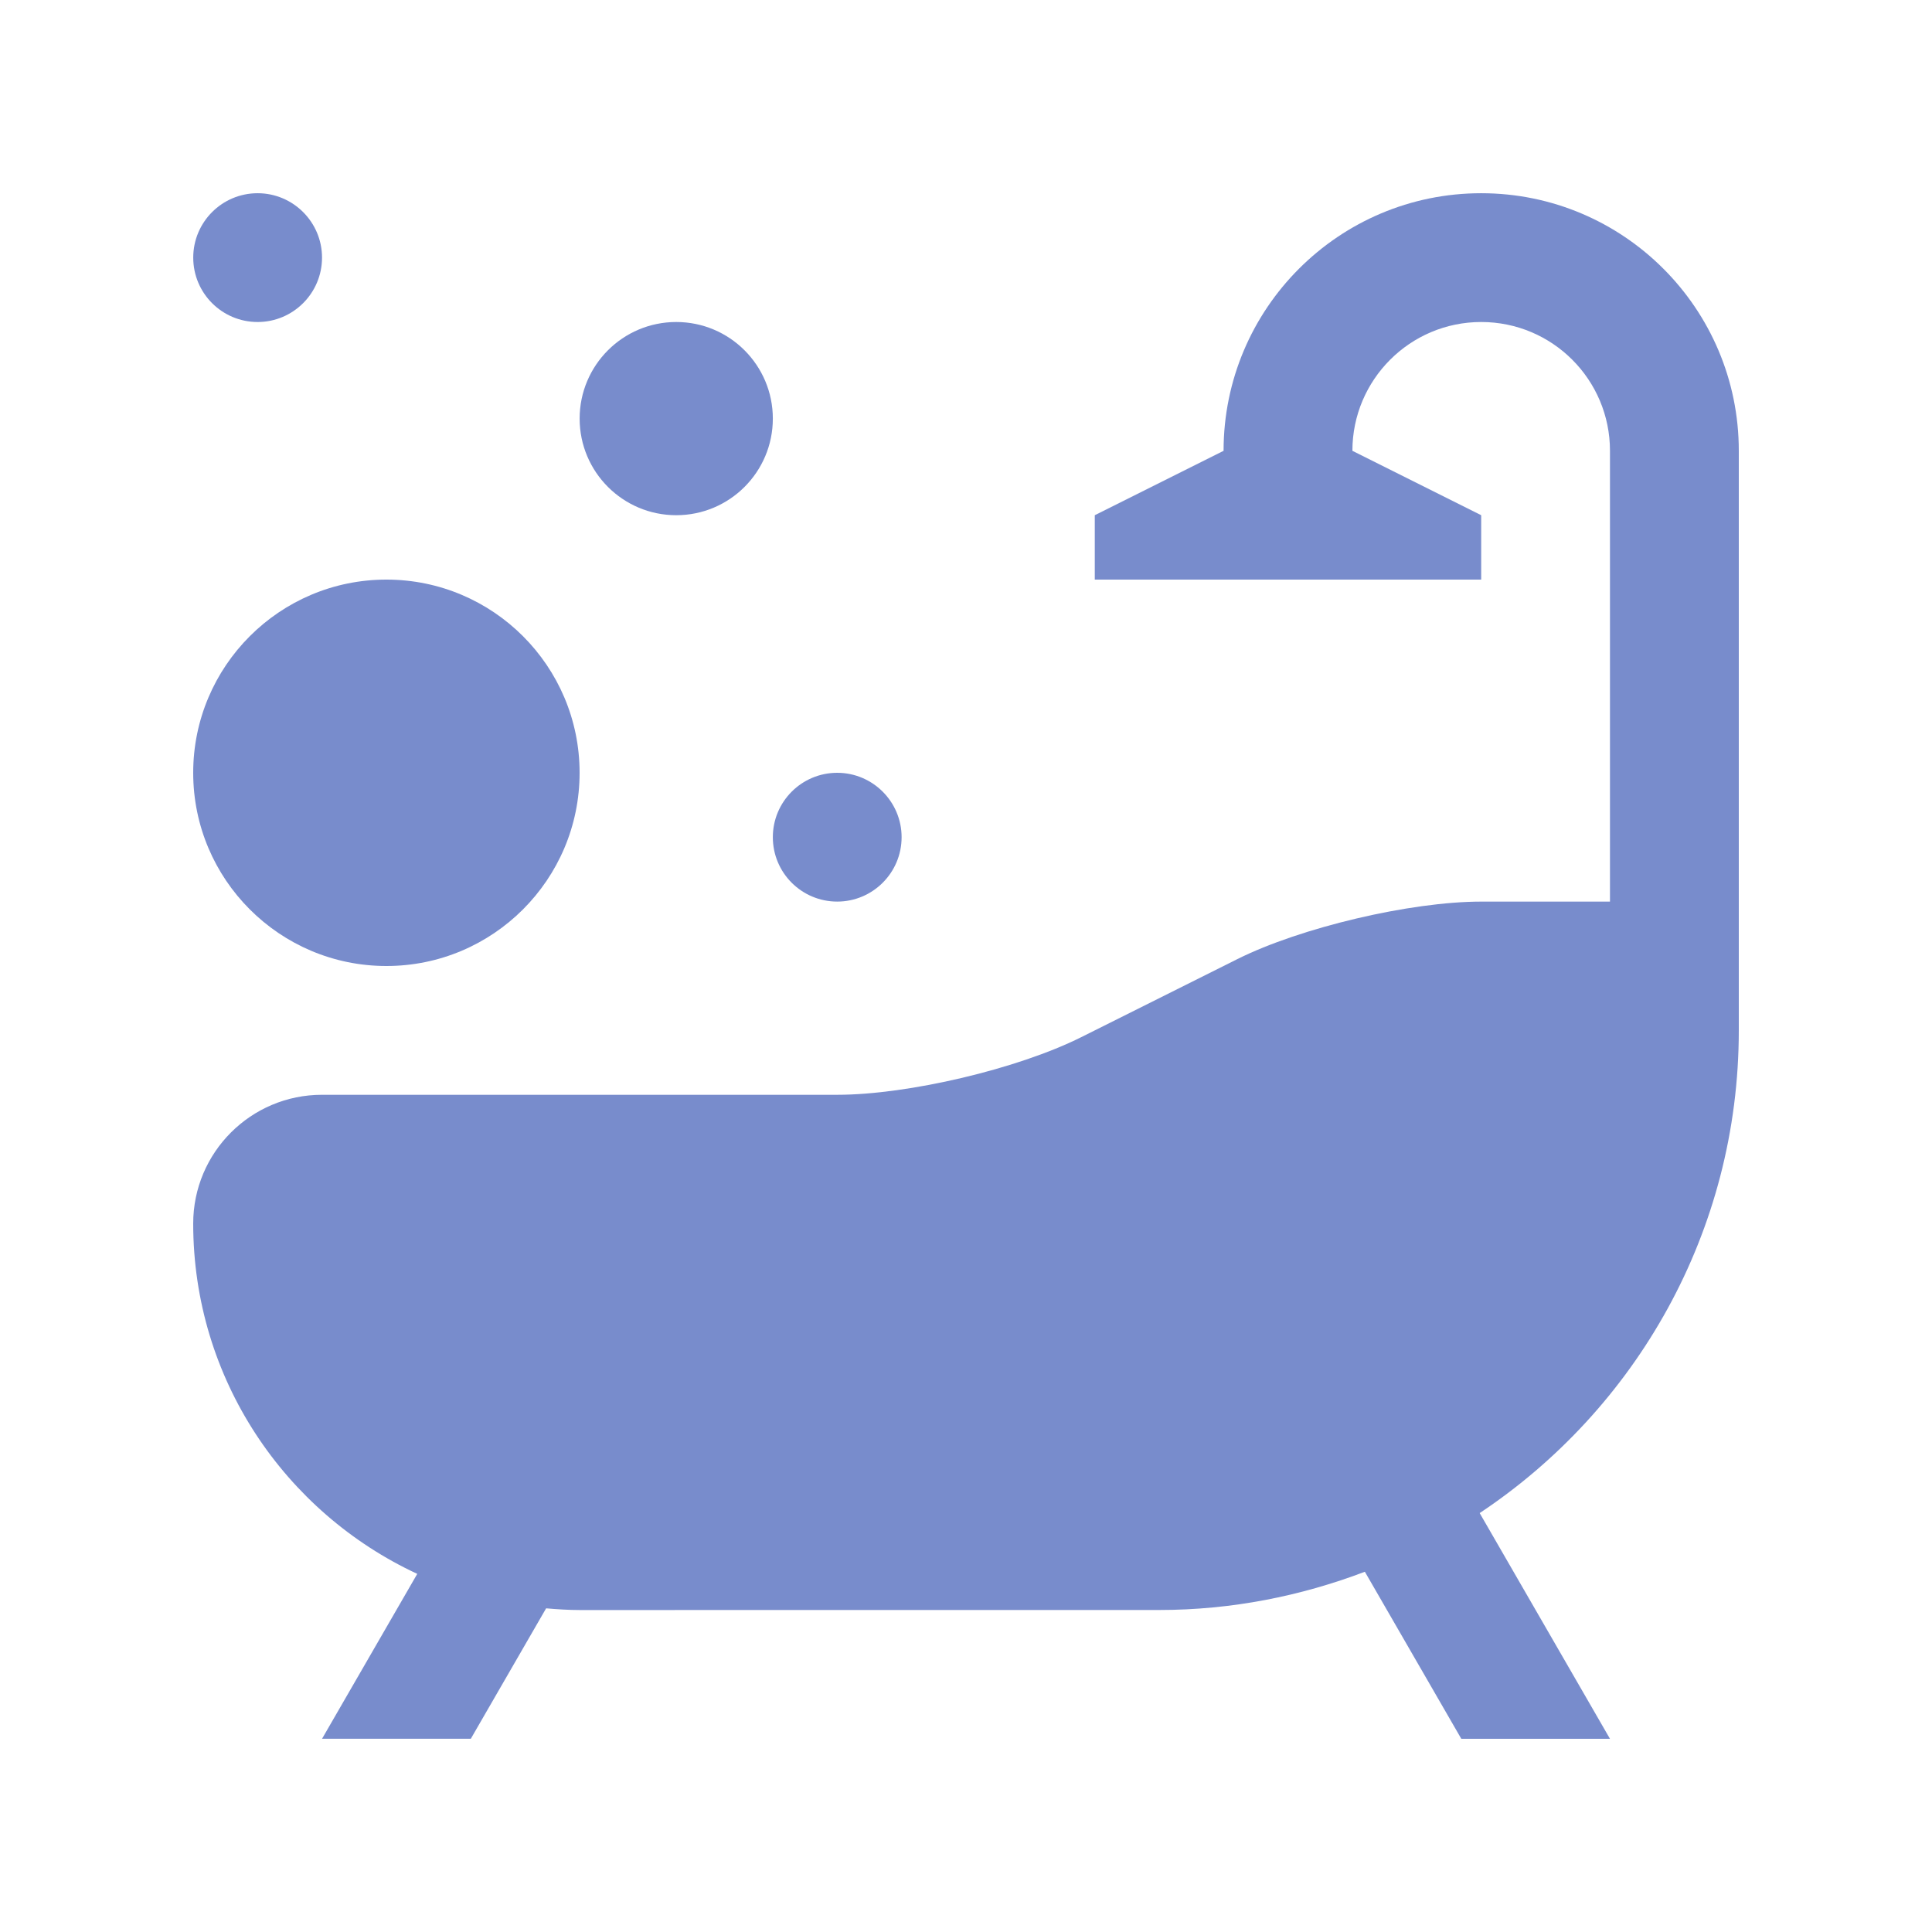 <?xml version="1.0" encoding="UTF-8" standalone="no"?> <svg xmlns="http://www.w3.org/2000/svg" xmlns:xlink="http://www.w3.org/1999/xlink" xmlns:serif="http://www.serif.com/" width="100%" height="100%" viewBox="0 0 512 512" version="1.1" xml:space="preserve" style="fill-rule:evenodd;clip-rule:evenodd;stroke-linejoin:round;stroke-miterlimit:2;"> <path d="M460.8,273.065L460.8,119.47C460.8,81.772 430.228,51.205 392.53,51.205C354.831,51.205 324.26,81.772 324.26,119.47L290.13,136.535L290.13,153.6L392.53,153.6L392.53,136.535L358.4,119.47C358.4,100.618 373.699,85.335 392.53,85.335C411.402,85.335 426.66,100.618 426.66,119.47L426.66,238.935L392.53,238.935C373.76,238.935 344.658,245.801 327.859,254.198L286.531,274.862C269.752,283.264 240.65,290.13 221.875,290.13L85.335,290.13C66.493,290.13 51.2,305.408 51.2,324.26C51.21,365.409 75.54,400.809 110.577,417.091L85.345,460.79L124.769,460.79L144.727,426.225C147.661,426.476 150.61,426.675 153.61,426.675L307.2,426.665C326.41,426.665 344.73,422.979 361.702,416.532L387.261,460.8L426.66,460.8L392.131,400.983C433.5,373.463 460.8,326.467 460.8,273.065Z" style="fill:rgb(120,140,204);fill-rule:nonzero;"></path> <path d="M102.4,153.6C74.132,153.6 51.2,176.532 51.2,204.8C51.2,233.068 74.132,256 102.4,256C130.668,256 153.6,233.068 153.6,204.8C153.6,176.532 130.668,153.6 102.4,153.6Z" style="fill:rgb(120,140,204);fill-rule:nonzero;"></path> <path d="M221.875,204.8C231.265,204.8 238.935,212.449 238.935,221.865C238.935,231.296 231.27,238.93 221.875,238.93C212.444,238.93 204.81,231.296 204.81,221.865C204.81,212.449 212.444,204.8 221.875,204.8Z" style="fill:rgb(120,140,204);fill-rule:nonzero;"></path> <path d="M68.275,51.205C77.676,51.205 85.34,58.854 85.34,68.27C85.34,77.701 77.67,85.335 68.275,85.335C58.844,85.335 51.21,77.701 51.21,68.27C51.21,58.854 58.844,51.205 68.275,51.205Z" style="fill:rgb(120,140,204);fill-rule:nonzero;"></path> <circle cx="179.21" cy="110.935" r="25.6" style="fill:rgb(120,140,204);"></circle> </svg> 